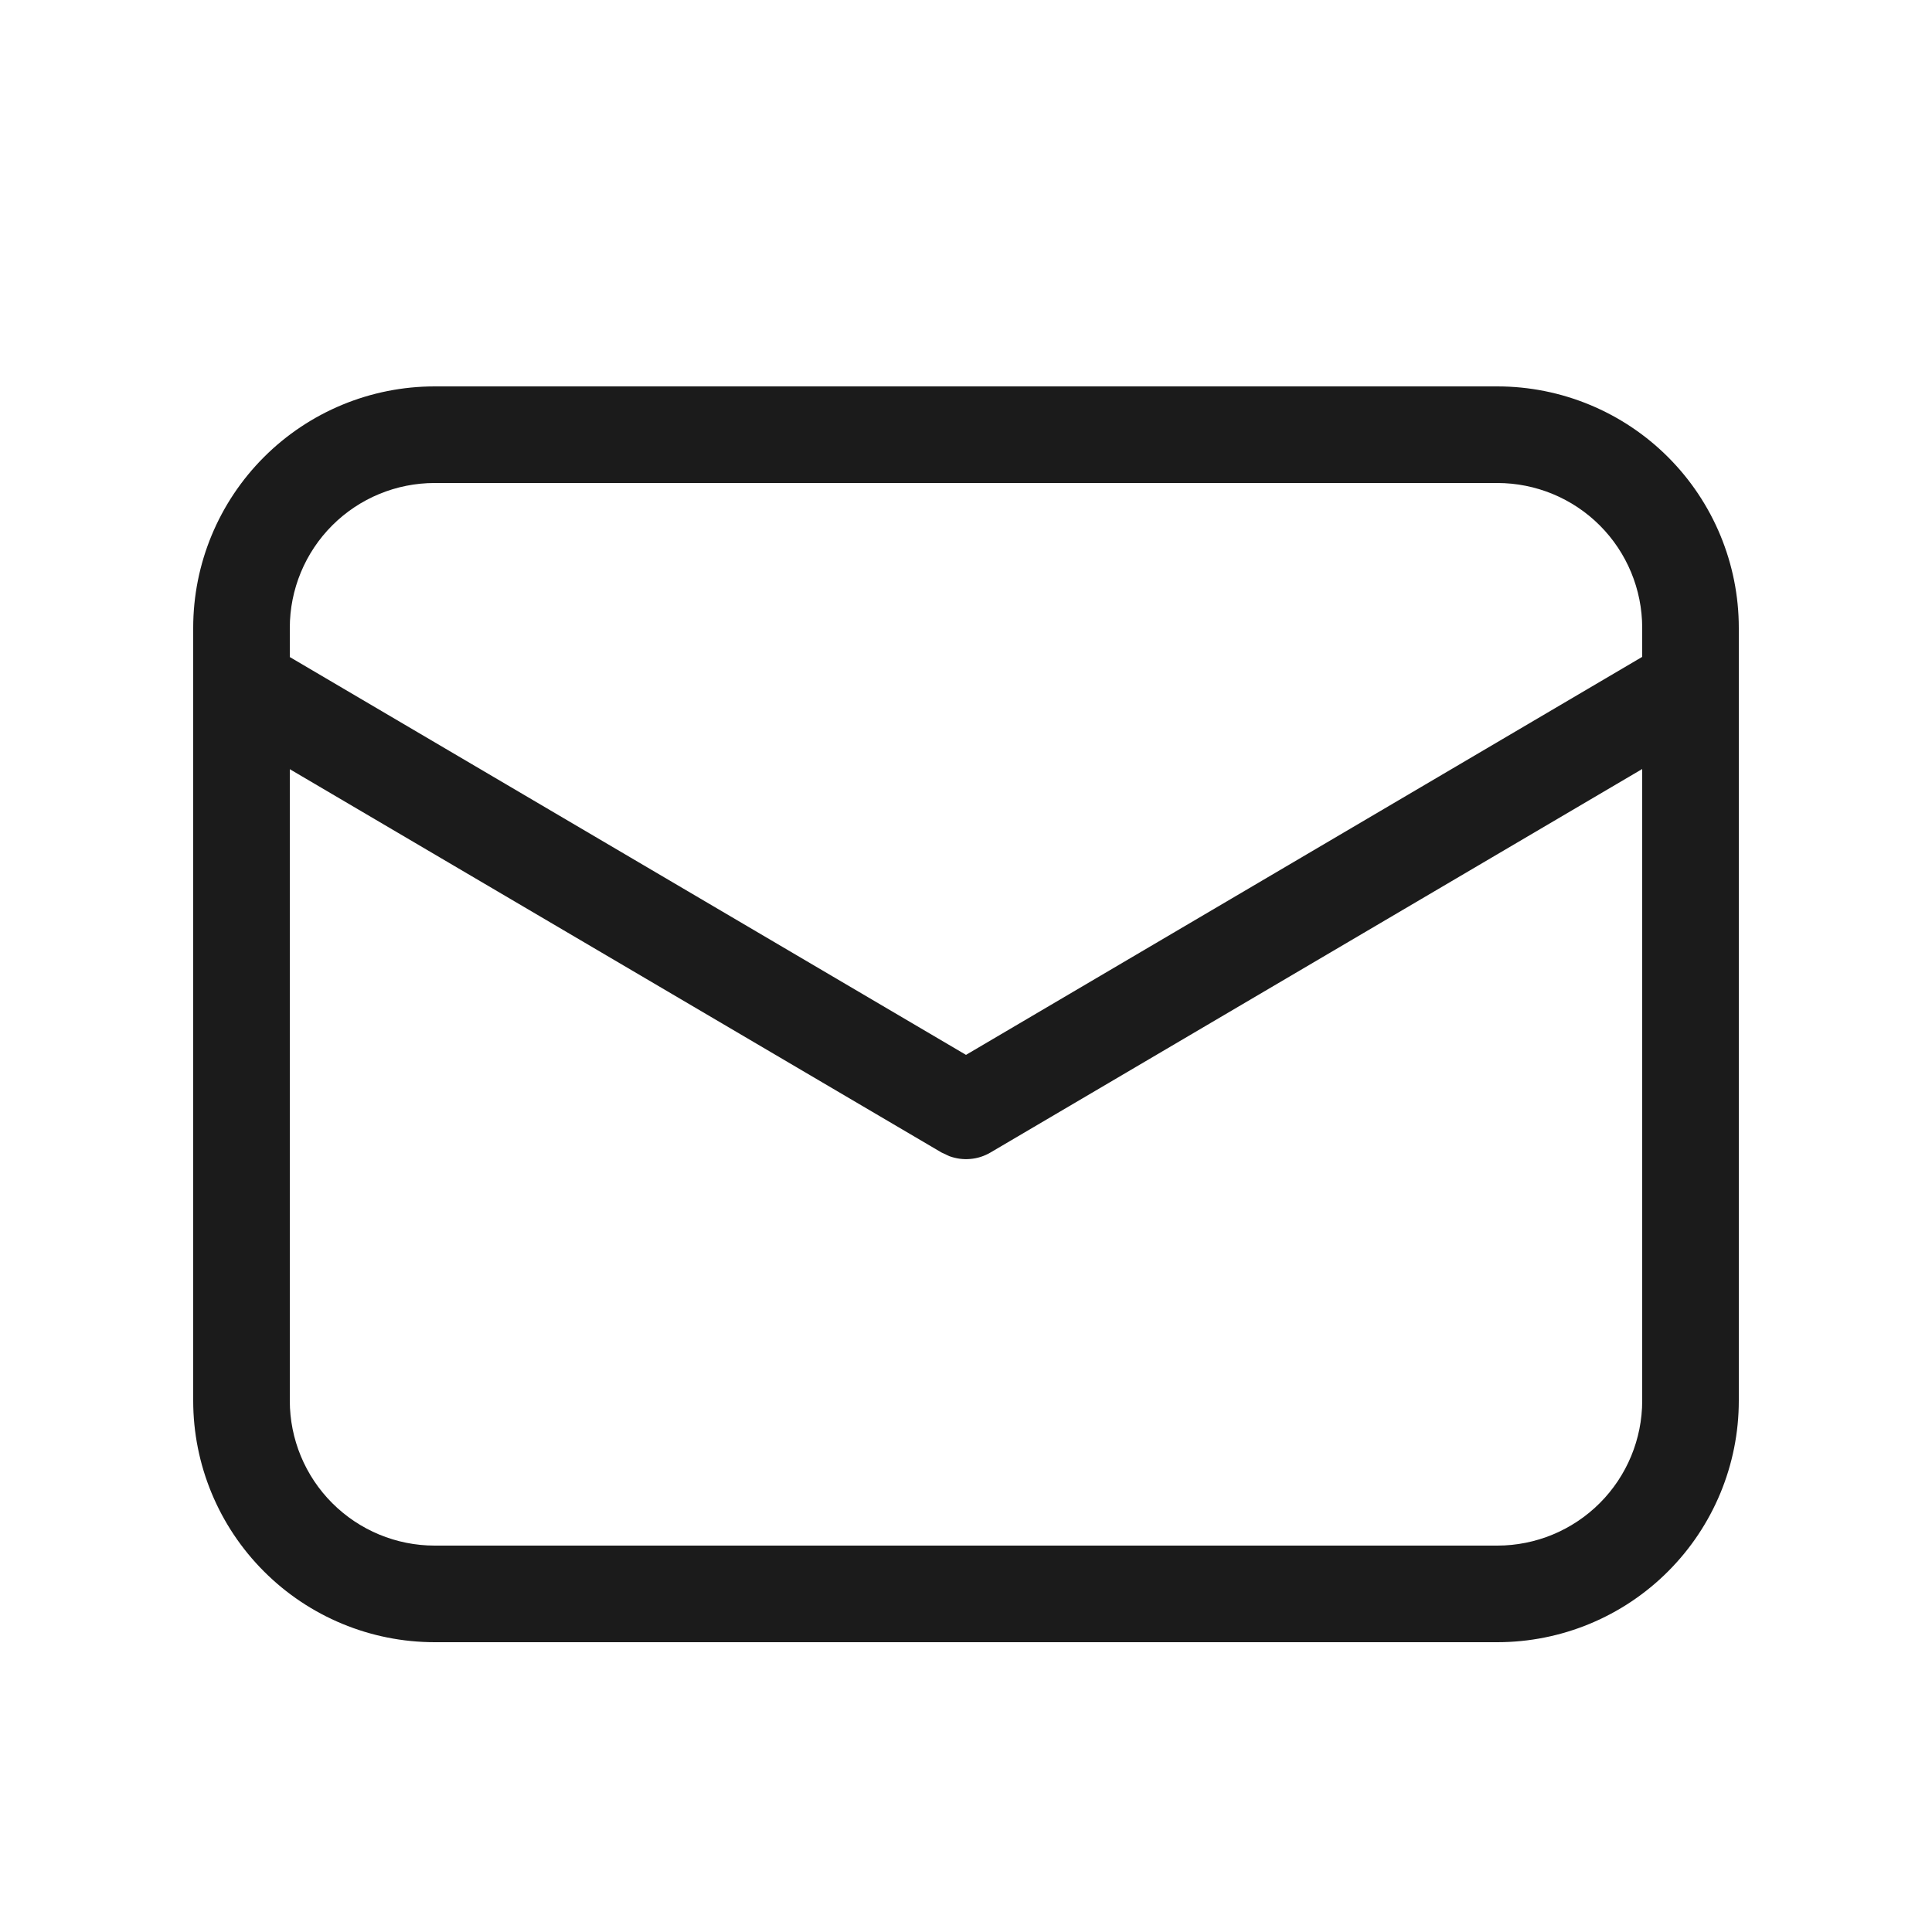 <?xml version="1.0" encoding="UTF-8"?> <svg xmlns="http://www.w3.org/2000/svg" width="23" height="23" viewBox="0 0 23 23" fill="none"> <path d="M17.825 4.6C18.587 4.6 19.319 4.903 19.858 5.442C20.397 5.981 20.7 6.712 20.7 7.475V16.675C20.7 17.437 20.397 18.168 19.858 18.707C19.319 19.247 18.587 19.55 17.825 19.55H5.175C4.412 19.55 3.681 19.247 3.142 18.707C2.603 18.168 2.3 17.437 2.3 16.675V7.475C2.3 6.712 2.603 5.981 3.142 5.442C3.681 4.903 4.412 4.6 5.175 4.6H17.825ZM19.55 9.155L11.792 13.72C11.719 13.763 11.637 13.79 11.552 13.797C11.467 13.805 11.382 13.793 11.302 13.764L11.208 13.72L3.45 9.157V16.675C3.45 17.132 3.632 17.571 3.955 17.894C4.279 18.218 4.717 18.4 5.175 18.4H17.825C18.282 18.4 18.721 18.218 19.045 17.894C19.368 17.571 19.55 17.132 19.55 16.675V9.155ZM17.825 5.75H5.175C4.717 5.75 4.279 5.931 3.955 6.255C3.632 6.578 3.45 7.017 3.45 7.475V7.822L11.5 12.558L19.55 7.82V7.475C19.55 7.017 19.368 6.578 19.045 6.255C18.721 5.931 18.282 5.75 17.825 5.75V5.75Z" fill="#1B1B1B"></path> </svg> 